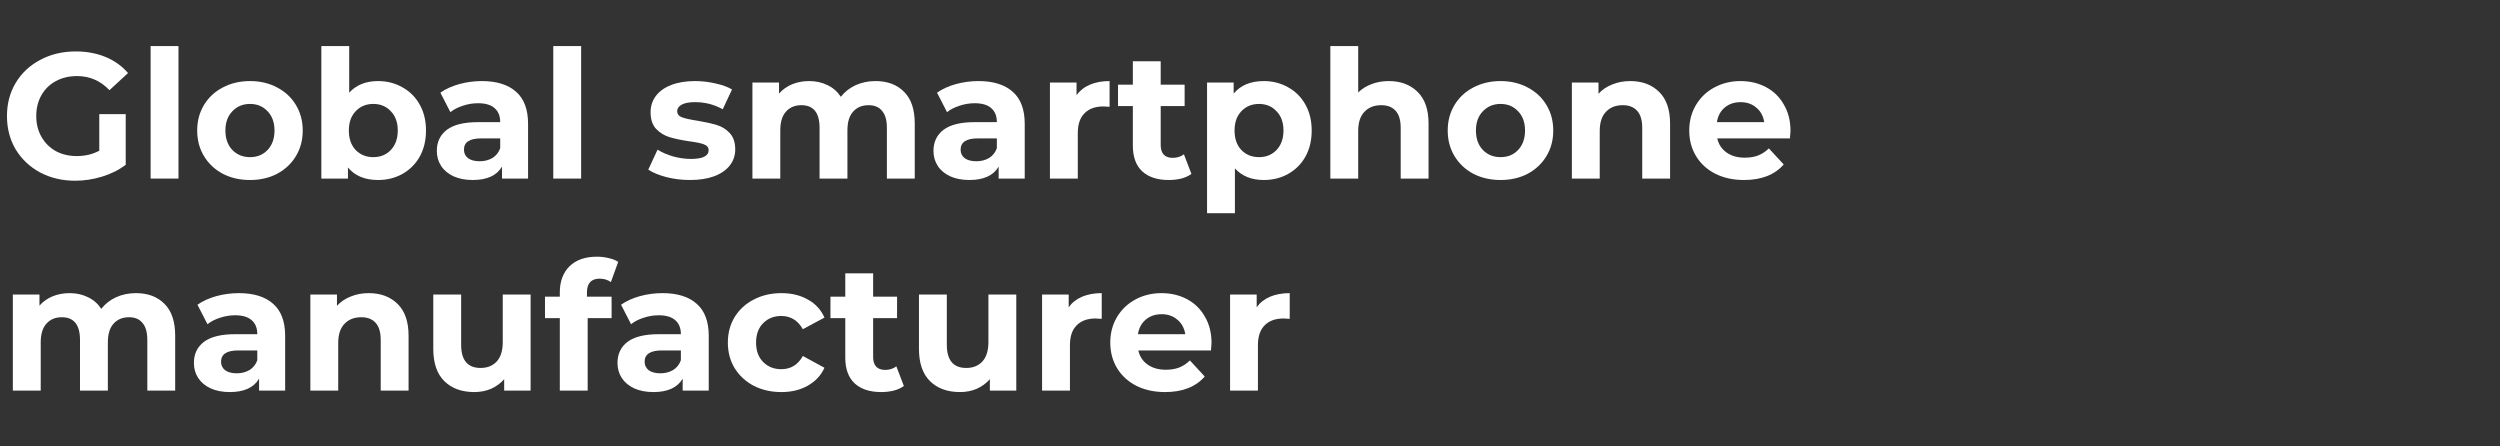 <?xml version="1.0" encoding="UTF-8"?>
<svg xmlns="http://www.w3.org/2000/svg" width="336" height="60" viewBox="0 0 336 60" fill="none">
  <rect x="0" y="0" width="336" height="60" fill="#333333" stroke="none"/>
  <path d="M168.898 41.292C169.346 40.669 169.946 40.197 170.698 39.877C171.466 39.556 172.346 39.397 173.338 39.397V42.852C172.922 42.821 172.642 42.804 172.498 42.804C171.426 42.804 170.586 43.108 169.978 43.717C169.37 44.309 169.066 45.205 169.066 46.404V52.501H165.322V39.589H168.898V41.292Z" fill="white"></path>
  <path d="M162.829 46.093C162.829 46.141 162.805 46.477 162.757 47.1H152.989C153.165 47.901 153.581 48.532 154.237 48.996C154.893 49.461 155.709 49.693 156.685 49.693C157.357 49.693 157.949 49.596 158.461 49.404C158.989 49.197 159.477 48.877 159.925 48.444L161.917 50.605C160.701 51.996 158.925 52.693 156.589 52.693C155.133 52.693 153.845 52.413 152.725 51.852C151.605 51.276 150.741 50.484 150.133 49.477C149.525 48.468 149.221 47.325 149.221 46.044C149.221 44.781 149.517 43.645 150.109 42.636C150.717 41.612 151.541 40.821 152.581 40.261C153.637 39.684 154.813 39.397 156.109 39.397C157.373 39.397 158.517 39.669 159.541 40.212C160.565 40.757 161.365 41.541 161.941 42.565C162.533 43.572 162.829 44.748 162.829 46.093ZM156.133 42.228C155.285 42.228 154.573 42.468 153.997 42.949C153.421 43.428 153.069 44.084 152.941 44.916H159.301C159.173 44.1 158.821 43.453 158.245 42.972C157.669 42.477 156.965 42.228 156.133 42.228Z" fill="white"></path>
  <path d="M143.632 41.292C144.08 40.669 144.68 40.197 145.432 39.877C146.2 39.556 147.08 39.397 148.072 39.397V42.852C147.656 42.821 147.376 42.804 147.232 42.804C146.16 42.804 145.32 43.108 144.712 43.717C144.104 44.309 143.8 45.205 143.8 46.404V52.501H140.056V39.589H143.632V41.292Z" fill="white"></path>
  <path d="M136.588 39.589V52.501H133.036V50.965C132.54 51.525 131.948 51.957 131.26 52.261C130.572 52.549 129.828 52.693 129.028 52.693C127.332 52.693 125.988 52.205 124.996 51.229C124.004 50.253 123.508 48.805 123.508 46.885V39.589H127.252V46.333C127.252 48.413 128.124 49.453 129.868 49.453C130.764 49.453 131.484 49.165 132.028 48.589C132.572 47.997 132.844 47.125 132.844 45.973V39.589H136.588Z" fill="white"></path>
  <path d="M121.478 51.876C121.11 52.148 120.654 52.356 120.11 52.5C119.582 52.628 119.022 52.692 118.43 52.692C116.894 52.692 115.702 52.3 114.854 51.516C114.022 50.732 113.606 49.58 113.606 48.06V42.756H111.614V39.876H113.606V36.732H117.35V39.876H120.566V42.756H117.35V48.012C117.35 48.556 117.486 48.98 117.758 49.284C118.046 49.572 118.446 49.716 118.958 49.716C119.55 49.716 120.054 49.556 120.47 49.236L121.478 51.876Z" fill="white"></path>
  <path d="M105.023 52.693C103.647 52.693 102.407 52.413 101.303 51.852C100.215 51.276 99.359 50.484 98.735 49.477C98.127 48.468 97.823 47.325 97.823 46.044C97.823 44.764 98.127 43.62 98.735 42.612C99.359 41.605 100.215 40.821 101.303 40.261C102.407 39.684 103.647 39.397 105.023 39.397C106.383 39.397 107.567 39.684 108.575 40.261C109.599 40.821 110.343 41.629 110.807 42.684L107.903 44.245C107.231 43.06 106.263 42.468 104.999 42.468C104.023 42.468 103.215 42.788 102.575 43.428C101.935 44.069 101.615 44.941 101.615 46.044C101.615 47.148 101.935 48.02 102.575 48.66C103.215 49.3 104.023 49.62 104.999 49.62C106.279 49.62 107.247 49.029 107.903 47.844L110.807 49.428C110.343 50.453 109.599 51.252 108.575 51.828C107.567 52.404 106.383 52.693 105.023 52.693Z" fill="white"></path>
  <path d="M89.038 39.397C91.038 39.397 92.574 39.877 93.646 40.837C94.718 41.781 95.254 43.212 95.254 45.133V52.501H91.75V50.892C91.046 52.093 89.734 52.693 87.814 52.693C86.822 52.693 85.958 52.525 85.222 52.188C84.502 51.852 83.95 51.389 83.566 50.797C83.182 50.205 82.99 49.532 82.99 48.781C82.99 47.581 83.438 46.636 84.334 45.949C85.246 45.261 86.646 44.916 88.534 44.916H91.51C91.51 44.1 91.262 43.477 90.766 43.044C90.27 42.596 89.526 42.373 88.534 42.373C87.846 42.373 87.166 42.484 86.494 42.709C85.838 42.916 85.278 43.205 84.814 43.572L83.47 40.956C84.174 40.461 85.014 40.077 85.99 39.804C86.982 39.532 87.998 39.397 89.038 39.397ZM88.75 50.172C89.39 50.172 89.958 50.029 90.454 49.74C90.95 49.437 91.302 48.996 91.51 48.42V47.1H88.942C87.406 47.1 86.638 47.605 86.638 48.612C86.638 49.093 86.822 49.477 87.19 49.764C87.574 50.036 88.094 50.172 88.75 50.172Z" fill="white"></path>
  <path d="M78.887 39.876H82.199V42.756H78.983V52.5H75.239V42.756H73.247V39.876H75.239V39.3C75.239 37.828 75.671 36.66 76.535 35.796C77.415 34.932 78.647 34.5 80.231 34.5C80.791 34.5 81.319 34.564 81.815 34.692C82.327 34.804 82.751 34.972 83.087 35.196L82.103 37.908C81.671 37.604 81.167 37.452 80.591 37.452C79.455 37.452 78.887 38.076 78.887 39.324V39.876Z" fill="white"></path>
  <path d="M71.314 39.589V52.501H67.762V50.965C67.266 51.525 66.674 51.957 65.986 52.261C65.298 52.549 64.554 52.693 63.754 52.693C62.058 52.693 60.714 52.205 59.722 51.229C58.73 50.253 58.234 48.805 58.234 46.885V39.589H61.978V46.333C61.978 48.413 62.85 49.453 64.594 49.453C65.49 49.453 66.21 49.165 66.754 48.589C67.298 47.997 67.57 47.125 67.57 45.973V39.589H71.314Z" fill="white"></path>
  <path d="M49.56 39.397C51.16 39.397 52.448 39.877 53.424 40.837C54.416 41.797 54.912 43.221 54.912 45.108V52.501H51.168V45.684C51.168 44.66 50.944 43.901 50.496 43.404C50.048 42.892 49.4 42.636 48.552 42.636C47.608 42.636 46.856 42.932 46.296 43.525C45.736 44.1 45.456 44.965 45.456 46.117V52.501H41.712V39.589H45.288V41.1C45.784 40.556 46.4 40.141 47.136 39.852C47.872 39.548 48.68 39.397 49.56 39.397Z" fill="white"></path>
  <path d="M32.108 39.397C34.108 39.397 35.644 39.877 36.716 40.837C37.788 41.781 38.324 43.212 38.324 45.133V52.501H34.82V50.892C34.116 52.093 32.804 52.693 30.884 52.693C29.892 52.693 29.028 52.525 28.292 52.188C27.572 51.852 27.02 51.389 26.636 50.797C26.252 50.205 26.06 49.532 26.06 48.781C26.06 47.581 26.508 46.636 27.404 45.949C28.316 45.261 29.716 44.916 31.604 44.916H34.58C34.58 44.1 34.332 43.477 33.836 43.044C33.34 42.596 32.596 42.373 31.604 42.373C30.916 42.373 30.236 42.484 29.564 42.709C28.908 42.916 28.348 43.205 27.884 43.572L26.54 40.956C27.244 40.461 28.084 40.077 29.06 39.804C30.052 39.532 31.068 39.397 32.108 39.397ZM31.82 50.172C32.46 50.172 33.028 50.029 33.524 49.74C34.02 49.437 34.372 48.996 34.58 48.42V47.1H32.012C30.476 47.1 29.708 47.605 29.708 48.612C29.708 49.093 29.892 49.477 30.26 49.764C30.644 50.036 31.164 50.172 31.82 50.172Z" fill="white"></path>
  <path d="M18.264 39.397C19.88 39.397 21.16 39.877 22.104 40.837C23.064 41.781 23.544 43.205 23.544 45.108V52.501H19.8V45.684C19.8 44.66 19.584 43.901 19.152 43.404C18.736 42.892 18.136 42.636 17.352 42.636C16.472 42.636 15.776 42.925 15.264 43.501C14.752 44.06 14.496 44.901 14.496 46.02V52.501H10.752V45.684C10.752 43.653 9.936 42.636 8.304 42.636C7.44 42.636 6.752 42.925 6.24 43.501C5.728 44.06 5.472 44.901 5.472 46.02V52.501H1.728V39.589H5.304V41.077C5.784 40.532 6.368 40.117 7.056 39.828C7.76 39.541 8.528 39.397 9.36 39.397C10.272 39.397 11.096 39.581 11.832 39.949C12.568 40.3 13.16 40.821 13.608 41.508C14.136 40.837 14.8 40.316 15.6 39.949C16.416 39.581 17.304 39.397 18.264 39.397Z" fill="white"></path>
  <path d="M240.642 17.593C240.642 17.64 240.618 17.977 240.57 18.601H230.802C230.978 19.401 231.394 20.032 232.05 20.497C232.706 20.96 233.522 21.192 234.498 21.192C235.17 21.192 235.762 21.096 236.274 20.904C236.802 20.697 237.29 20.377 237.738 19.945L239.73 22.105C238.514 23.497 236.738 24.192 234.402 24.192C232.946 24.192 231.658 23.913 230.538 23.352C229.418 22.776 228.554 21.985 227.946 20.977C227.338 19.968 227.034 18.825 227.034 17.544C227.034 16.28 227.33 15.145 227.922 14.136C228.53 13.113 229.354 12.32 230.394 11.761C231.45 11.184 232.626 10.896 233.922 10.896C235.186 10.896 236.33 11.168 237.354 11.713C238.378 12.257 239.178 13.04 239.754 14.065C240.346 15.072 240.642 16.248 240.642 17.593ZM233.946 13.729C233.098 13.729 232.386 13.969 231.81 14.448C231.234 14.928 230.882 15.585 230.754 16.416H237.114C236.986 15.601 236.634 14.953 236.058 14.473C235.482 13.976 234.778 13.729 233.946 13.729Z" fill="white"></path>
  <path d="M219.107 10.896C220.707 10.896 221.995 11.377 222.971 12.336C223.963 13.296 224.459 14.72 224.459 16.608V24H220.715V17.184C220.715 16.16 220.491 15.4 220.043 14.905C219.595 14.393 218.947 14.136 218.099 14.136C217.155 14.136 216.403 14.432 215.843 15.024C215.283 15.601 215.003 16.465 215.003 17.616V24H211.259V11.088H214.835V12.601C215.331 12.056 215.947 11.64 216.683 11.352C217.419 11.049 218.227 10.896 219.107 10.896Z" fill="white"></path>
  <path d="M201.677 24.192C200.317 24.192 199.093 23.913 198.005 23.352C196.933 22.776 196.093 21.985 195.485 20.977C194.877 19.968 194.573 18.825 194.573 17.544C194.573 16.265 194.877 15.12 195.485 14.113C196.093 13.104 196.933 12.32 198.005 11.761C199.093 11.184 200.317 10.896 201.677 10.896C203.037 10.896 204.253 11.184 205.325 11.761C206.397 12.32 207.237 13.104 207.845 14.113C208.453 15.12 208.757 16.265 208.757 17.544C208.757 18.825 208.453 19.968 207.845 20.977C207.237 21.985 206.397 22.776 205.325 23.352C204.253 23.913 203.037 24.192 201.677 24.192ZM201.677 21.12C202.637 21.12 203.421 20.8 204.029 20.16C204.653 19.505 204.965 18.633 204.965 17.544C204.965 16.456 204.653 15.592 204.029 14.953C203.421 14.296 202.637 13.969 201.677 13.969C200.717 13.969 199.925 14.296 199.301 14.953C198.677 15.592 198.365 16.456 198.365 17.544C198.365 18.633 198.677 19.505 199.301 20.16C199.925 20.8 200.717 21.12 201.677 21.12Z" fill="white"></path>
  <path d="M186.646 10.896C188.246 10.896 189.534 11.376 190.51 12.336C191.502 13.296 191.998 14.72 191.998 16.608V24H188.254V17.184C188.254 16.16 188.03 15.4 187.582 14.904C187.134 14.392 186.486 14.136 185.638 14.136C184.694 14.136 183.942 14.432 183.382 15.024C182.822 15.6 182.542 16.464 182.542 17.616V24H178.798V6.192H182.542V12.432C183.038 11.936 183.638 11.56 184.342 11.304C185.046 11.032 185.814 10.896 186.646 10.896Z" fill="white"></path>
  <path d="M169.86 10.896C171.06 10.896 172.148 11.177 173.124 11.736C174.116 12.28 174.892 13.056 175.452 14.065C176.012 15.056 176.292 16.216 176.292 17.544C176.292 18.872 176.012 20.041 175.452 21.049C174.892 22.041 174.116 22.817 173.124 23.377C172.148 23.921 171.06 24.192 169.86 24.192C168.212 24.192 166.916 23.672 165.972 22.633V28.657H162.228V11.088H165.804V12.576C166.732 11.457 168.084 10.896 169.86 10.896ZM169.212 21.12C170.172 21.12 170.956 20.8 171.564 20.16C172.188 19.505 172.5 18.633 172.5 17.544C172.5 16.456 172.188 15.592 171.564 14.953C170.956 14.296 170.172 13.969 169.212 13.969C168.252 13.969 167.46 14.296 166.836 14.953C166.228 15.592 165.924 16.456 165.924 17.544C165.924 18.633 166.228 19.505 166.836 20.16C167.46 20.8 168.252 21.12 169.212 21.12Z" fill="white"></path>
  <path d="M160.126 23.376C159.758 23.648 159.302 23.856 158.758 24C158.23 24.128 157.67 24.192 157.078 24.192C155.542 24.192 154.35 23.8 153.502 23.016C152.67 22.232 152.254 21.08 152.254 19.56V14.256H150.262V11.376H152.254V8.232H155.998V11.376H159.214V14.256H155.998V19.512C155.998 20.056 156.134 20.48 156.406 20.784C156.694 21.072 157.094 21.216 157.606 21.216C158.198 21.216 158.702 21.056 159.118 20.736L160.126 23.376Z" fill="white"></path>
  <path d="M144.687 12.793C145.135 12.168 145.735 11.697 146.487 11.377C147.255 11.056 148.135 10.896 149.127 10.896V14.352C148.711 14.32 148.431 14.305 148.287 14.305C147.215 14.305 146.375 14.608 145.767 15.216C145.159 15.809 144.855 16.704 144.855 17.904V24H141.111V11.088H144.687V12.793Z" fill="white"></path>
  <path d="M131.506 10.896C133.506 10.896 135.042 11.377 136.114 12.336C137.186 13.28 137.722 14.713 137.722 16.633V24H134.218V22.392C133.514 23.593 132.202 24.192 130.282 24.192C129.29 24.192 128.426 24.024 127.69 23.689C126.97 23.352 126.418 22.889 126.034 22.297C125.65 21.704 125.458 21.032 125.458 20.28C125.458 19.081 125.906 18.137 126.802 17.448C127.714 16.761 129.114 16.416 131.002 16.416H133.978C133.978 15.601 133.73 14.976 133.234 14.544C132.738 14.097 131.994 13.873 131.002 13.873C130.314 13.873 129.634 13.985 128.962 14.209C128.306 14.416 127.746 14.704 127.282 15.072L125.938 12.457C126.642 11.96 127.482 11.576 128.458 11.305C129.45 11.033 130.466 10.896 131.506 10.896ZM131.218 21.672C131.858 21.672 132.426 21.529 132.922 21.241C133.418 20.936 133.77 20.497 133.978 19.921V18.601H131.41C129.874 18.601 129.106 19.105 129.106 20.113C129.106 20.593 129.29 20.977 129.658 21.265C130.042 21.537 130.562 21.672 131.218 21.672Z" fill="white"></path>
  <path d="M117.662 10.896C119.278 10.896 120.558 11.377 121.502 12.336C122.462 13.28 122.942 14.704 122.942 16.608V24H119.198V17.184C119.198 16.16 118.982 15.4 118.55 14.905C118.134 14.393 117.534 14.136 116.75 14.136C115.87 14.136 115.174 14.425 114.662 15.001C114.15 15.56 113.894 16.401 113.894 17.52V24H110.15V17.184C110.15 15.152 109.334 14.136 107.702 14.136C106.838 14.136 106.15 14.425 105.638 15.001C105.126 15.56 104.87 16.401 104.87 17.52V24H101.126V11.088H104.702V12.576C105.182 12.033 105.766 11.617 106.454 11.329C107.158 11.04 107.926 10.896 108.758 10.896C109.67 10.896 110.494 11.081 111.23 11.448C111.966 11.8 112.558 12.32 113.006 13.008C113.534 12.336 114.198 11.816 114.998 11.448C115.814 11.081 116.702 10.896 117.662 10.896Z" fill="white"></path>
  <path d="M92.72 24.192C91.648 24.192 90.6 24.064 89.576 23.808C88.552 23.537 87.736 23.201 87.128 22.8L88.376 20.113C88.952 20.48 89.648 20.785 90.464 21.024C91.28 21.248 92.08 21.36 92.864 21.36C94.448 21.36 95.24 20.968 95.24 20.184C95.24 19.817 95.024 19.552 94.592 19.392C94.16 19.233 93.496 19.096 92.6 18.985C91.544 18.825 90.672 18.64 89.984 18.433C89.296 18.224 88.696 17.857 88.184 17.328C87.688 16.8 87.44 16.049 87.44 15.072C87.44 14.257 87.672 13.537 88.136 12.912C88.616 12.273 89.304 11.777 90.2 11.425C91.112 11.072 92.184 10.896 93.416 10.896C94.328 10.896 95.232 11.001 96.128 11.209C97.04 11.4 97.792 11.672 98.384 12.024L97.136 14.688C96 14.049 94.76 13.729 93.416 13.729C92.616 13.729 92.016 13.841 91.616 14.065C91.216 14.289 91.016 14.576 91.016 14.928C91.016 15.329 91.232 15.608 91.664 15.768C92.096 15.928 92.784 16.081 93.728 16.224C94.784 16.401 95.648 16.593 96.32 16.8C96.992 16.992 97.576 17.352 98.072 17.881C98.568 18.409 98.816 19.145 98.816 20.088C98.816 20.889 98.576 21.601 98.096 22.224C97.616 22.849 96.912 23.337 95.984 23.689C95.072 24.024 93.984 24.192 92.72 24.192Z" fill="white"></path>
  <path d="M74.361 6.192H78.105V24H74.361V6.192Z" fill="white"></path>
  <path d="M64.757 10.896C66.757 10.896 68.293 11.377 69.365 12.336C70.436 13.28 70.972 14.713 70.972 16.633V24H67.469V22.392C66.764 23.593 65.453 24.192 63.532 24.192C62.541 24.192 61.676 24.024 60.941 23.689C60.221 23.352 59.669 22.889 59.285 22.297C58.901 21.704 58.709 21.032 58.709 20.28C58.709 19.081 59.157 18.137 60.053 17.448C60.965 16.761 62.364 16.416 64.252 16.416H67.228C67.228 15.601 66.981 14.976 66.484 14.544C65.989 14.097 65.245 13.873 64.252 13.873C63.565 13.873 62.885 13.985 62.212 14.209C61.556 14.416 60.996 14.704 60.532 15.072L59.188 12.457C59.892 11.96 60.733 11.576 61.709 11.305C62.7 11.033 63.717 10.896 64.757 10.896ZM64.469 21.672C65.109 21.672 65.677 21.529 66.172 21.241C66.668 20.936 67.02 20.497 67.228 19.921V18.601H64.66C63.124 18.601 62.356 19.105 62.356 20.113C62.356 20.593 62.541 20.977 62.908 21.265C63.292 21.537 63.812 21.672 64.469 21.672Z" fill="white"></path>
  <path d="M50.821 10.896C52.021 10.896 53.109 11.176 54.085 11.736C55.077 12.28 55.853 13.056 56.413 14.064C56.973 15.056 57.253 16.216 57.253 17.544C57.253 18.872 56.973 20.04 56.413 21.048C55.853 22.04 55.077 22.816 54.085 23.376C53.109 23.92 52.021 24.192 50.821 24.192C49.045 24.192 47.693 23.632 46.765 22.512V24H43.189V6.192H46.933V12.456C47.877 11.416 49.173 10.896 50.821 10.896ZM50.173 21.12C51.133 21.12 51.917 20.8 52.525 20.16C53.149 19.504 53.461 18.632 53.461 17.544C53.461 16.456 53.149 15.592 52.525 14.952C51.917 14.296 51.133 13.968 50.173 13.968C49.213 13.968 48.421 14.296 47.797 14.952C47.189 15.592 46.885 16.456 46.885 17.544C46.885 18.632 47.189 19.504 47.797 20.16C48.421 20.8 49.213 21.12 50.173 21.12Z" fill="white"></path>
  <path d="M33.606 24.192C32.246 24.192 31.022 23.913 29.934 23.352C28.862 22.776 28.022 21.985 27.414 20.977C26.806 19.968 26.502 18.825 26.502 17.544C26.502 16.265 26.806 15.12 27.414 14.113C28.022 13.104 28.862 12.32 29.934 11.761C31.022 11.184 32.246 10.896 33.606 10.896C34.966 10.896 36.182 11.184 37.254 11.761C38.326 12.32 39.166 13.104 39.774 14.113C40.382 15.12 40.686 16.265 40.686 17.544C40.686 18.825 40.382 19.968 39.774 20.977C39.166 21.985 38.326 22.776 37.254 23.352C36.182 23.913 34.966 24.192 33.606 24.192ZM33.606 21.12C34.566 21.12 35.35 20.8 35.958 20.16C36.582 19.505 36.894 18.633 36.894 17.544C36.894 16.456 36.582 15.592 35.958 14.953C35.35 14.296 34.566 13.969 33.606 13.969C32.646 13.969 31.854 14.296 31.23 14.953C30.606 15.592 30.294 16.456 30.294 17.544C30.294 18.633 30.606 19.505 31.23 20.16C31.854 20.8 32.646 21.12 33.606 21.12Z" fill="white"></path>
  <path d="M20.244 6.192H23.988V24H20.244V6.192Z" fill="white"></path>
  <path d="M13.344 15.336H16.896V22.152C15.984 22.84 14.928 23.368 13.728 23.736C12.528 24.104 11.32 24.288 10.104 24.288C8.36 24.288 6.792 23.92 5.4 23.184C4.008 22.432 2.912 21.4 2.112 20.088C1.328 18.76 0.936 17.264 0.936 15.6C0.936 13.936 1.328 12.448 2.112 11.136C2.912 9.808 4.016 8.776 5.424 8.04C6.832 7.288 8.416 6.912 10.176 6.912C11.648 6.912 12.984 7.16 14.184 7.656C15.384 8.152 16.392 8.872 17.208 9.816L14.712 12.12C13.512 10.856 12.064 10.224 10.368 10.224C9.296 10.224 8.344 10.448 7.512 10.896C6.68 11.344 6.032 11.976 5.568 12.792C5.104 13.608 4.872 14.544 4.872 15.6C4.872 16.64 5.104 17.568 5.568 18.384C6.032 19.2 6.672 19.84 7.488 20.304C8.32 20.752 9.264 20.976 10.32 20.976C11.44 20.976 12.448 20.736 13.344 20.256V15.336Z" fill="white"></path>
</svg>
